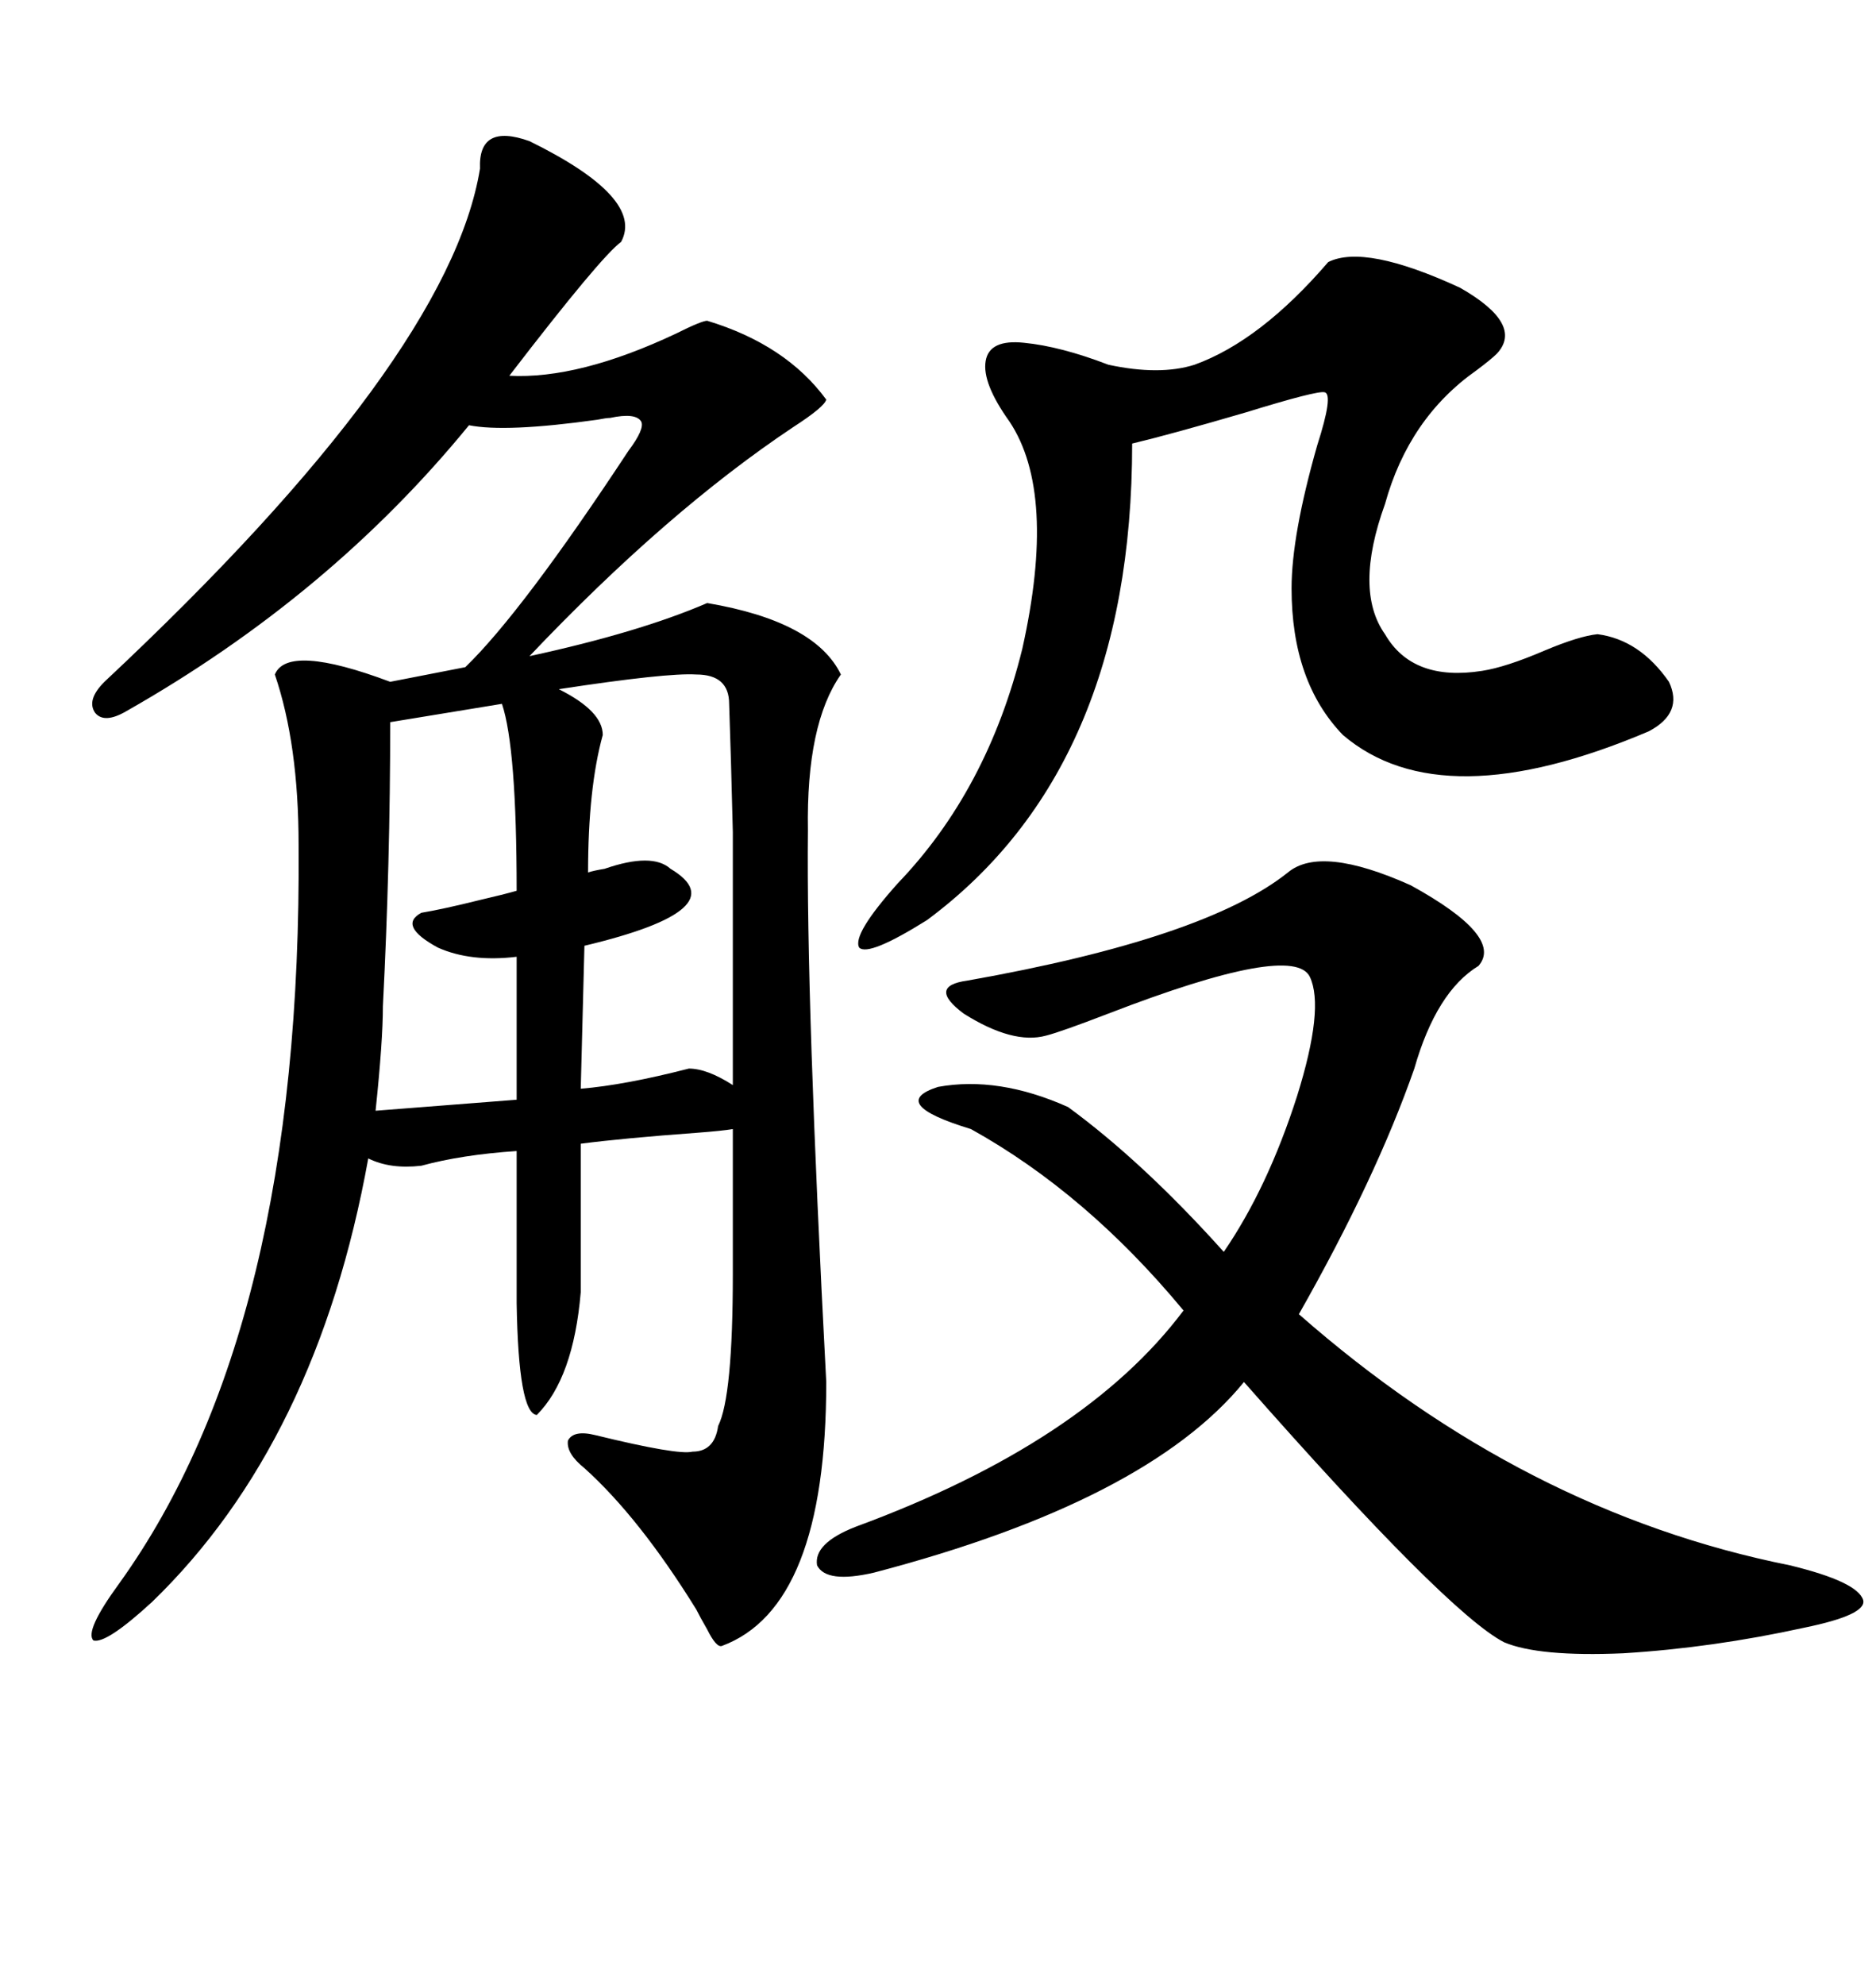 <svg xmlns="http://www.w3.org/2000/svg" xmlns:xlink="http://www.w3.org/1999/xlink" width="300" height="317.285"><path d="M84.67 22.56L84.67 22.56Q103.13 31.64 99.32 38.67L99.32 38.67Q96.09 41.02 81.45 60.06L81.45 60.06Q92.58 60.64 108.11 53.32L108.11 53.32Q112.21 51.27 113.09 51.27L113.09 51.27Q125.68 55.08 132.13 63.87L132.13 63.87Q131.84 65.04 126.86 68.26L126.86 68.26Q106.64 81.74 84.67 104.88L84.67 104.88Q102.25 101.07 113.09 96.39L113.09 96.39Q130.37 99.32 134.47 107.81L134.47 107.81Q128.91 115.72 129.20 132.71L129.20 132.71Q128.91 159.96 132.13 220.90L132.13 220.90Q132.13 256.93 115.43 263.09L115.43 263.09Q114.55 263.38 113.09 260.45L113.09 260.45Q111.91 258.40 111.33 257.23L111.33 257.23Q102.25 242.58 93.46 234.67L93.46 234.67Q90.53 232.32 90.82 230.27L90.82 230.27Q91.70 228.52 95.21 229.39L95.21 229.39Q108.40 232.62 110.74 232.03L110.74 232.03Q114.26 232.03 114.84 227.93L114.84 227.93Q117.19 223.24 117.19 203.61L117.19 203.61L117.19 180.47Q115.43 180.76 111.62 181.05L111.62 181.05Q99.61 181.93 92.87 182.81L92.87 182.81L92.87 206.54Q91.70 220.31 85.84 226.17L85.84 226.17Q82.91 225.88 82.62 208.30L82.62 208.30L82.62 183.98Q73.83 184.57 67.38 186.33L67.38 186.33Q62.40 186.91 58.89 185.16L58.89 185.16Q50.68 230.57 24.32 256.05L24.32 256.05Q16.99 262.79 14.94 262.21L14.94 262.21Q13.48 260.74 19.04 253.13L19.04 253.13Q48.34 212.40 47.75 135.06L47.75 135.06Q47.75 118.95 43.95 107.81L43.95 107.81Q46.00 102.83 62.40 108.98L62.40 108.98L74.41 106.64Q83.50 97.85 100.49 72.07L100.49 72.07Q103.13 68.55 102.54 67.38L102.54 67.38Q101.66 65.92 97.56 66.80L97.56 66.80Q96.97 66.80 95.51 67.09L95.51 67.09Q80.86 69.14 75 67.97L75 67.97Q52.73 95.21 20.21 113.67L20.21 113.67Q16.70 115.72 15.23 113.96L15.23 113.96Q13.77 111.91 16.70 108.98L16.70 108.98Q71.78 57.42 76.76 26.95L76.76 26.95Q76.46 19.63 84.67 22.56ZM205.96 139.45L205.96 139.45Q211.23 135.06 225.59 141.50L225.59 141.50Q240.53 149.71 236.43 154.39L236.43 154.39Q229.69 158.50 226.17 170.80L226.17 170.80Q220.02 188.38 207.71 210.06L207.71 210.06Q243.75 241.70 286.23 250.20L286.23 250.20Q297.07 252.83 297.95 255.76L297.95 255.76Q298.54 258.11 288.57 260.16L288.57 260.16Q273.93 263.38 259.57 264.26L259.57 264.26Q246.09 264.84 240.53 262.50L240.53 262.50Q231.45 257.81 198.93 220.90L198.93 220.90Q183.40 239.94 139.75 251.37L139.75 251.37Q132.13 253.13 130.66 250.20L130.66 250.20Q130.08 246.68 136.82 244.04L136.82 244.04Q173.44 230.57 189.26 209.47L189.26 209.47Q173.73 190.72 155.27 180.47L155.27 180.47Q141.80 176.37 150 173.73L150 173.73Q159.67 171.97 170.80 176.95L170.80 176.95Q182.81 185.74 195.70 200.10L195.70 200.10Q202.73 189.84 207.42 175.20L207.42 175.20Q211.82 161.13 209.47 156.15L209.47 156.15Q206.84 150.59 177.25 162.01L177.25 162.01Q169.63 164.94 167.29 165.53L167.29 165.53Q162.01 166.99 154.10 162.01L154.10 162.01Q148.24 157.62 154.69 156.74L154.69 156.74Q192.77 150 205.96 139.45ZM212.40 41.89L212.40 41.89Q218.26 38.96 233.50 46.00L233.50 46.00Q243.75 51.86 239.36 56.54L239.36 56.54Q238.48 57.42 236.13 59.18L236.13 59.18Q225.29 66.80 221.48 80.57L221.48 80.57Q216.50 94.34 221.48 101.37L221.48 101.37Q225.88 108.98 237.01 107.23L237.01 107.23Q240.82 106.64 246.97 104.00L246.97 104.00Q252.54 101.66 255.47 101.37L255.47 101.37Q262.21 102.25 266.89 108.98L266.89 108.98Q269.24 113.96 263.67 116.89L263.67 116.89Q230.57 130.96 214.75 117.48L214.75 117.48Q206.54 108.98 206.54 94.04L206.54 94.04Q206.54 85.55 210.64 71.19L210.64 71.19Q213.28 62.99 211.82 62.70L211.82 62.70Q210.64 62.40 199.22 65.92L199.22 65.92Q187.21 69.43 181.05 70.90L181.05 70.90Q181.05 122.75 148.24 147.07L148.24 147.07Q138.87 152.93 137.40 151.46L137.40 151.46Q136.23 149.41 143.55 141.21L143.55 141.21Q157.91 126.27 163.48 103.71L163.48 103.71Q169.04 78.81 161.43 67.38L161.43 67.38Q157.03 61.23 157.62 57.71L157.62 57.71Q158.20 54.20 163.77 54.79L163.77 54.79Q169.63 55.37 177.25 58.30L177.25 58.30Q185.45 60.06 191.02 58.30L191.02 58.30Q201.56 54.49 212.40 41.89ZM93.46 151.17L93.46 151.17L92.87 174.02Q99.90 173.44 110.16 170.80L110.16 170.80Q113.09 170.80 117.19 173.44L117.19 173.44L117.19 164.94Q117.19 143.85 117.19 133.01L117.19 133.01Q116.89 120.70 116.60 112.50L116.60 112.50Q116.60 107.81 111.33 107.81L111.33 107.81Q106.64 107.52 89.36 110.16L89.36 110.16Q96.39 113.67 96.39 117.48L96.39 117.48Q94.04 125.98 94.04 139.45L94.04 139.45Q94.92 139.16 96.68 138.87L96.68 138.87Q104.30 136.23 107.23 138.87L107.23 138.87Q118.07 145.31 93.46 151.17ZM61.23 160.84L61.23 160.84Q61.23 166.41 60.06 177.54L60.06 177.54Q71.19 176.66 82.62 175.78L82.62 175.78L82.62 152.93Q75.29 153.81 70.02 151.46L70.02 151.46Q63.57 147.95 67.38 145.90L67.38 145.90Q70.90 145.31 76.76 143.85L76.76 143.85Q80.57 142.97 82.62 142.38L82.62 142.38Q82.62 119.53 80.27 112.50L80.27 112.50L62.40 115.43Q62.40 137.99 61.23 160.84Z"/></svg>